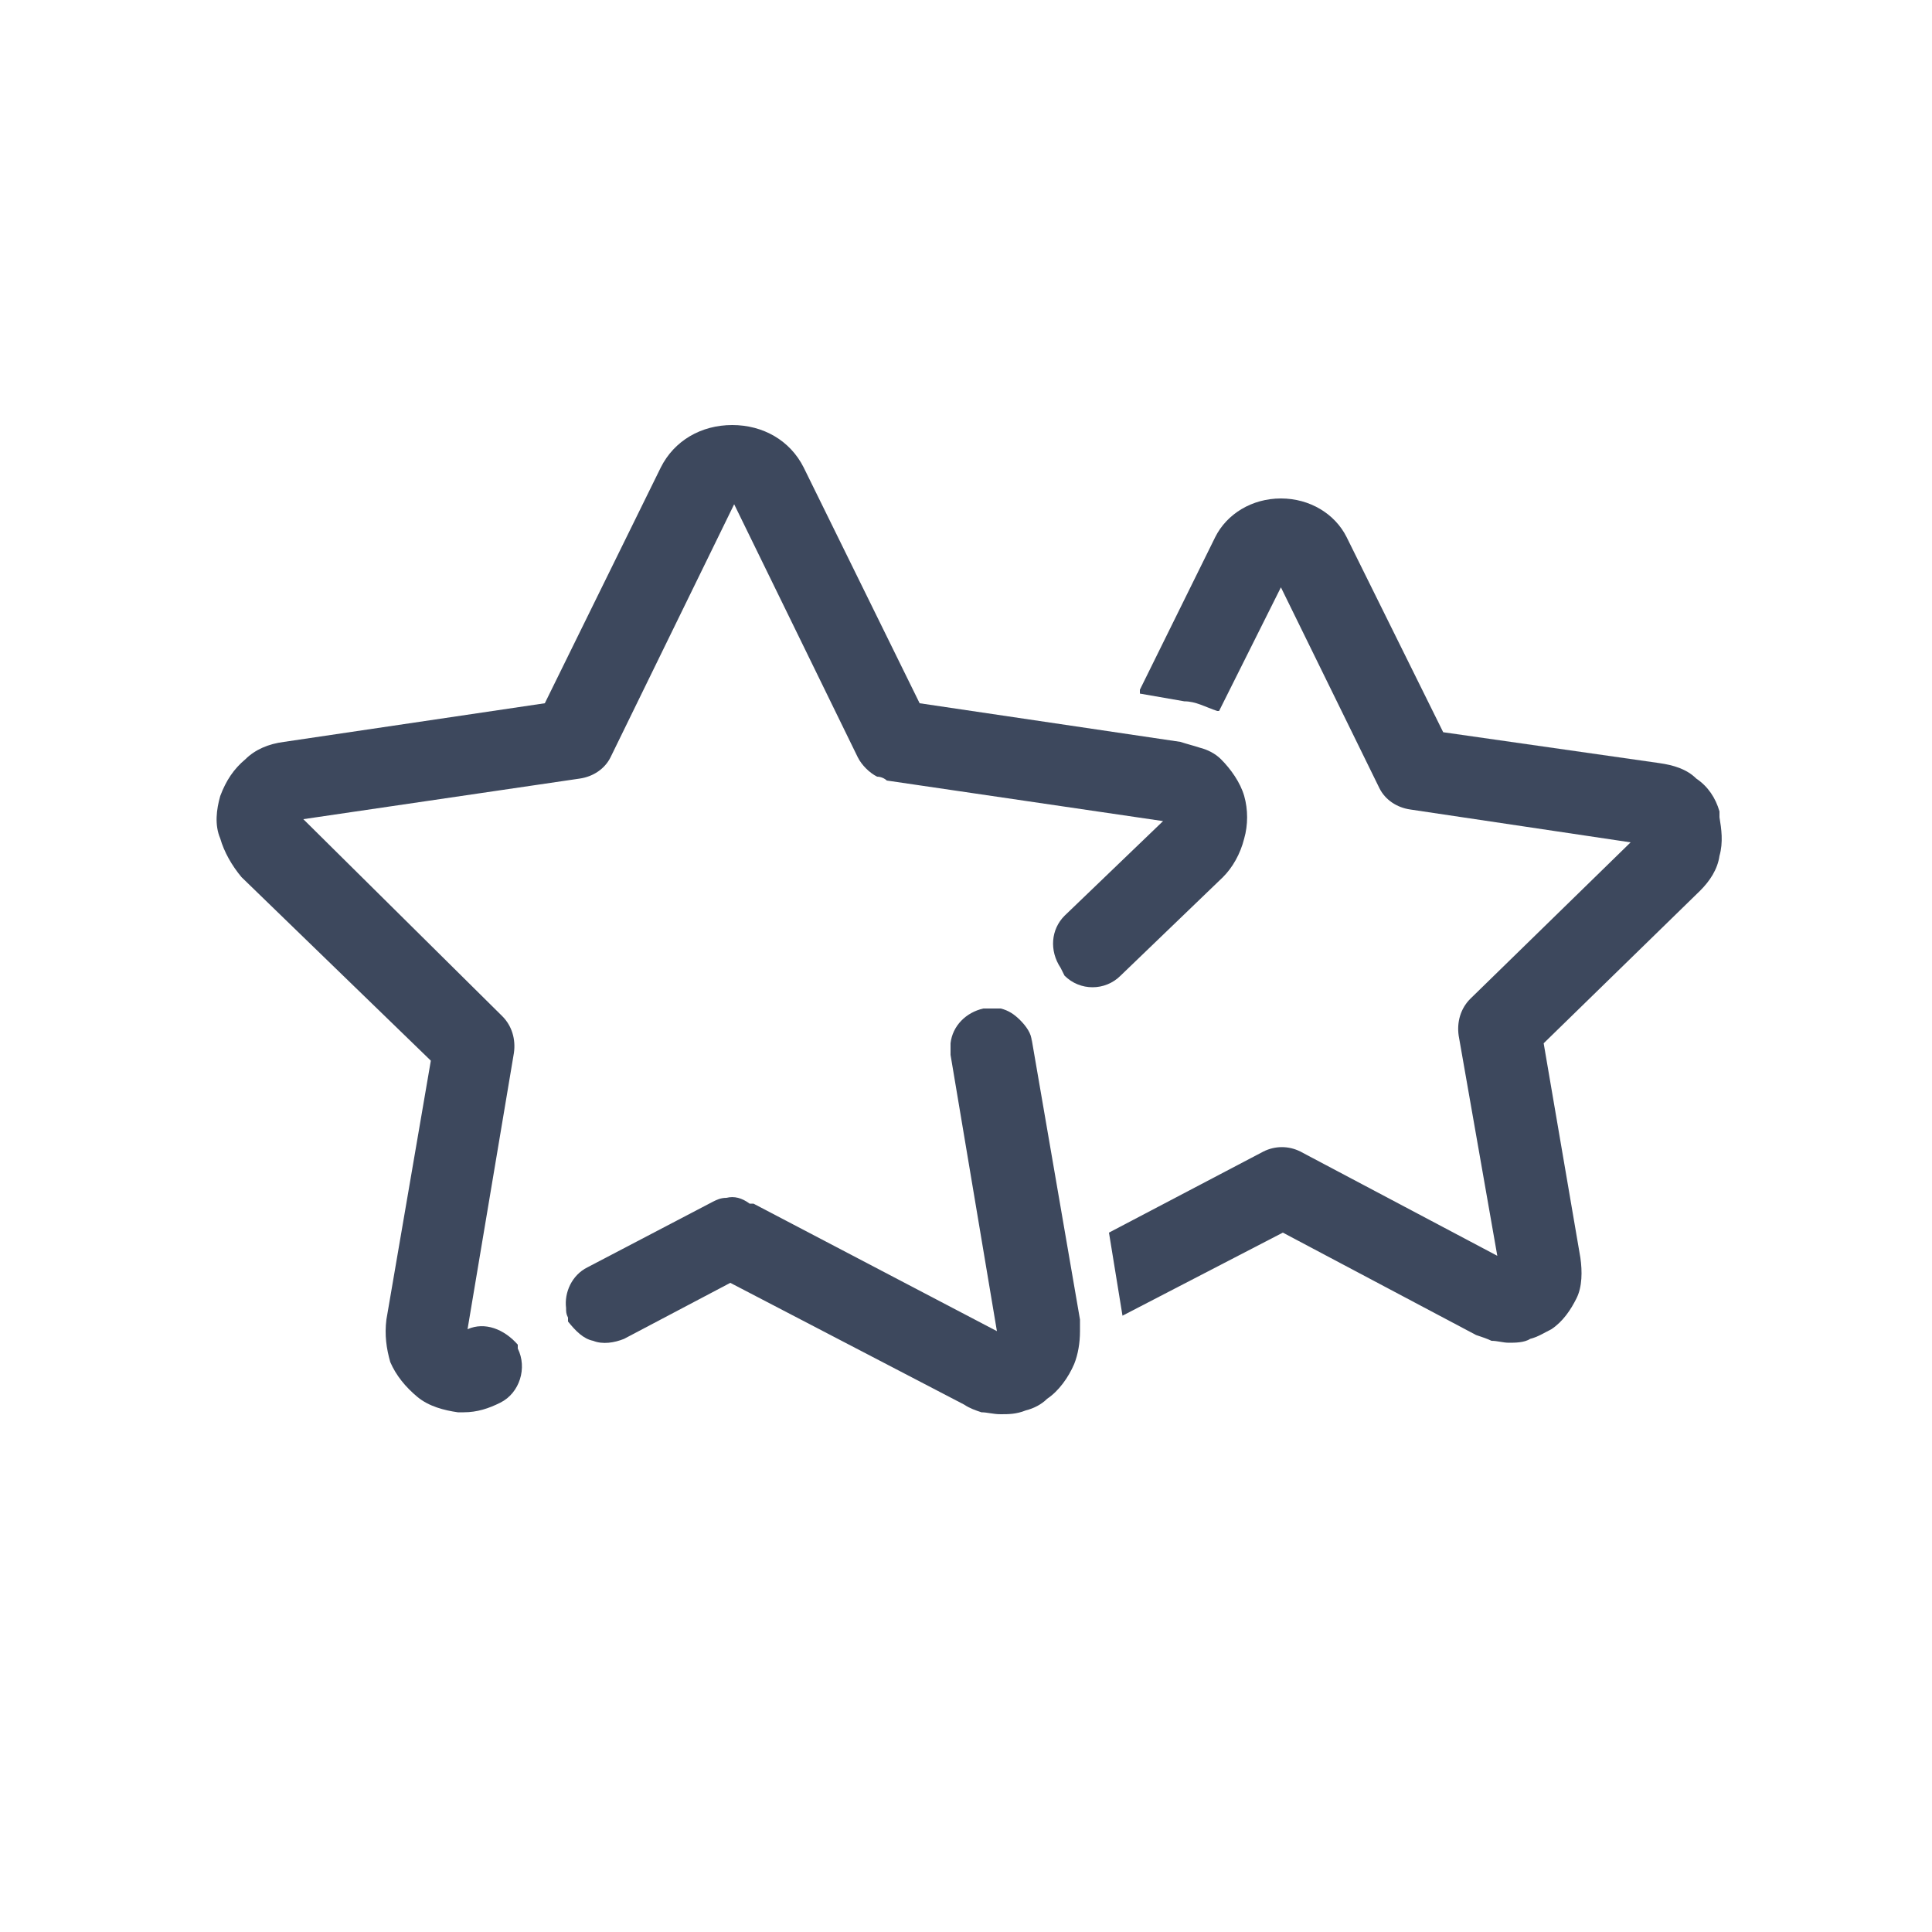 <?xml version="1.0" encoding="UTF-8"?>
<svg xmlns="http://www.w3.org/2000/svg" id="Layer_1" data-name="Layer 1" version="1.1" viewBox="0 0 100 100">
  <defs>
    <style>
      .cls-1 {
        fill: #3d485d;
        stroke-width: 0px;
      }
    </style>
  </defs>
  <path class="cls-1" d="M63.3,45.4c.5-.5.9-1.2,1.1-2,.2-.7.2-1.5,0-2.2-.2-.7-.7-1.4-1.2-1.9-.3-.3-.7-.5-1.1-.6-.3-.1-.7-.2-1-.3l-13.5-2-6-12.2c-.7-1.4-2.1-2.2-3.7-2.2s-3,.8-3.7,2.2l-6,12.2-13.5,2c-.8.1-1.5.4-2,.9-.6.5-1,1.1-1.3,1.9-.2.7-.3,1.5,0,2.2.2.7.6,1.4,1.1,2l9.8,9.5-2.3,13.4c-.1.8,0,1.5.2,2.2.3.7.8,1.3,1.4,1.8.6.5,1.4.7,2.1.8,0,0,.2,0,.3,0,.7,0,1.3-.2,1.9-.5,1-.5,1.4-1.8.9-2.8v-.2c-.7-.8-1.7-1.2-2.6-.8l2.4-14.3c.1-.7-.1-1.4-.6-1.9l-10.3-10.2,14.3-2.1c.7-.1,1.3-.5,1.6-1.1l6.4-13.1,6.4,13.1c.2.4.6.8,1,1,.2,0,.4.1.5.2l14.3,2.1-5.1,4.9c-.7.7-.8,1.8-.2,2.7l.2.4h0c.8.8,2.1.8,2.9,0l5.3-5.1Z"></path>
  <path class="cls-1" d="M53.4,53.9c0-.4-.3-.8-.6-1.1-.3-.3-.6-.5-1-.6,0,0-.2,0-.3,0,0,0-.2,0-.3,0h0s0,0,0,0c-.1,0-.2,0-.3,0-.9.2-1.6.9-1.7,1.8,0,.2,0,.4,0,.6l2.4,14.3-12.6-6.6h-.2c-.4-.3-.8-.4-1.2-.3-.3,0-.5.1-.7.2l-6.5,3.4c-.8.4-1.2,1.3-1.1,2.1,0,.2,0,.3.1.5v.2c.4.5.8.9,1.3,1,.5.2,1.1.1,1.6-.1l5.5-2.9,12.1,6.3c.3.2.6.3.9.4.3,0,.6.1,1,.1s.8,0,1.3-.2c.4-.1.8-.3,1.1-.6.6-.4,1.1-1.1,1.4-1.8.2-.5.3-1.1.3-1.7,0-.2,0-.4,0-.6l-2.5-14.5Z"></path>
  <path class="cls-1" d="M89,42c-.2-.7-.6-1.3-1.2-1.7-.5-.5-1.2-.7-1.9-.8l-11.2-1.6-5-10.1c-.6-1.2-1.9-2-3.4-2s-2.8.8-3.4,2l-3.9,7.9v.2c0,0,2.3.4,2.3.4.6,0,1.1.3,1.7.5h.1c0,0,3.2-6.4,3.2-6.4l5.1,10.4c.3.6.9,1,1.6,1.1l11.4,1.7-8.3,8.1c-.5.5-.7,1.2-.6,1.9l2,11.4-10.2-5.4c-.6-.3-1.3-.3-1.9,0l-8,4.2.7,4.3,8.3-4.3,10,5.3c.3.1.6.2.8.3.3,0,.6.1.9.1s.8,0,1.1-.2c.4-.1.7-.3,1.1-.5.6-.4,1-1,1.3-1.6.3-.6.3-1.4.2-2.1l-1.9-11.1,8.1-7.9c.5-.5.9-1.1,1-1.8.2-.7.1-1.4,0-2Z"></path>
</svg>
